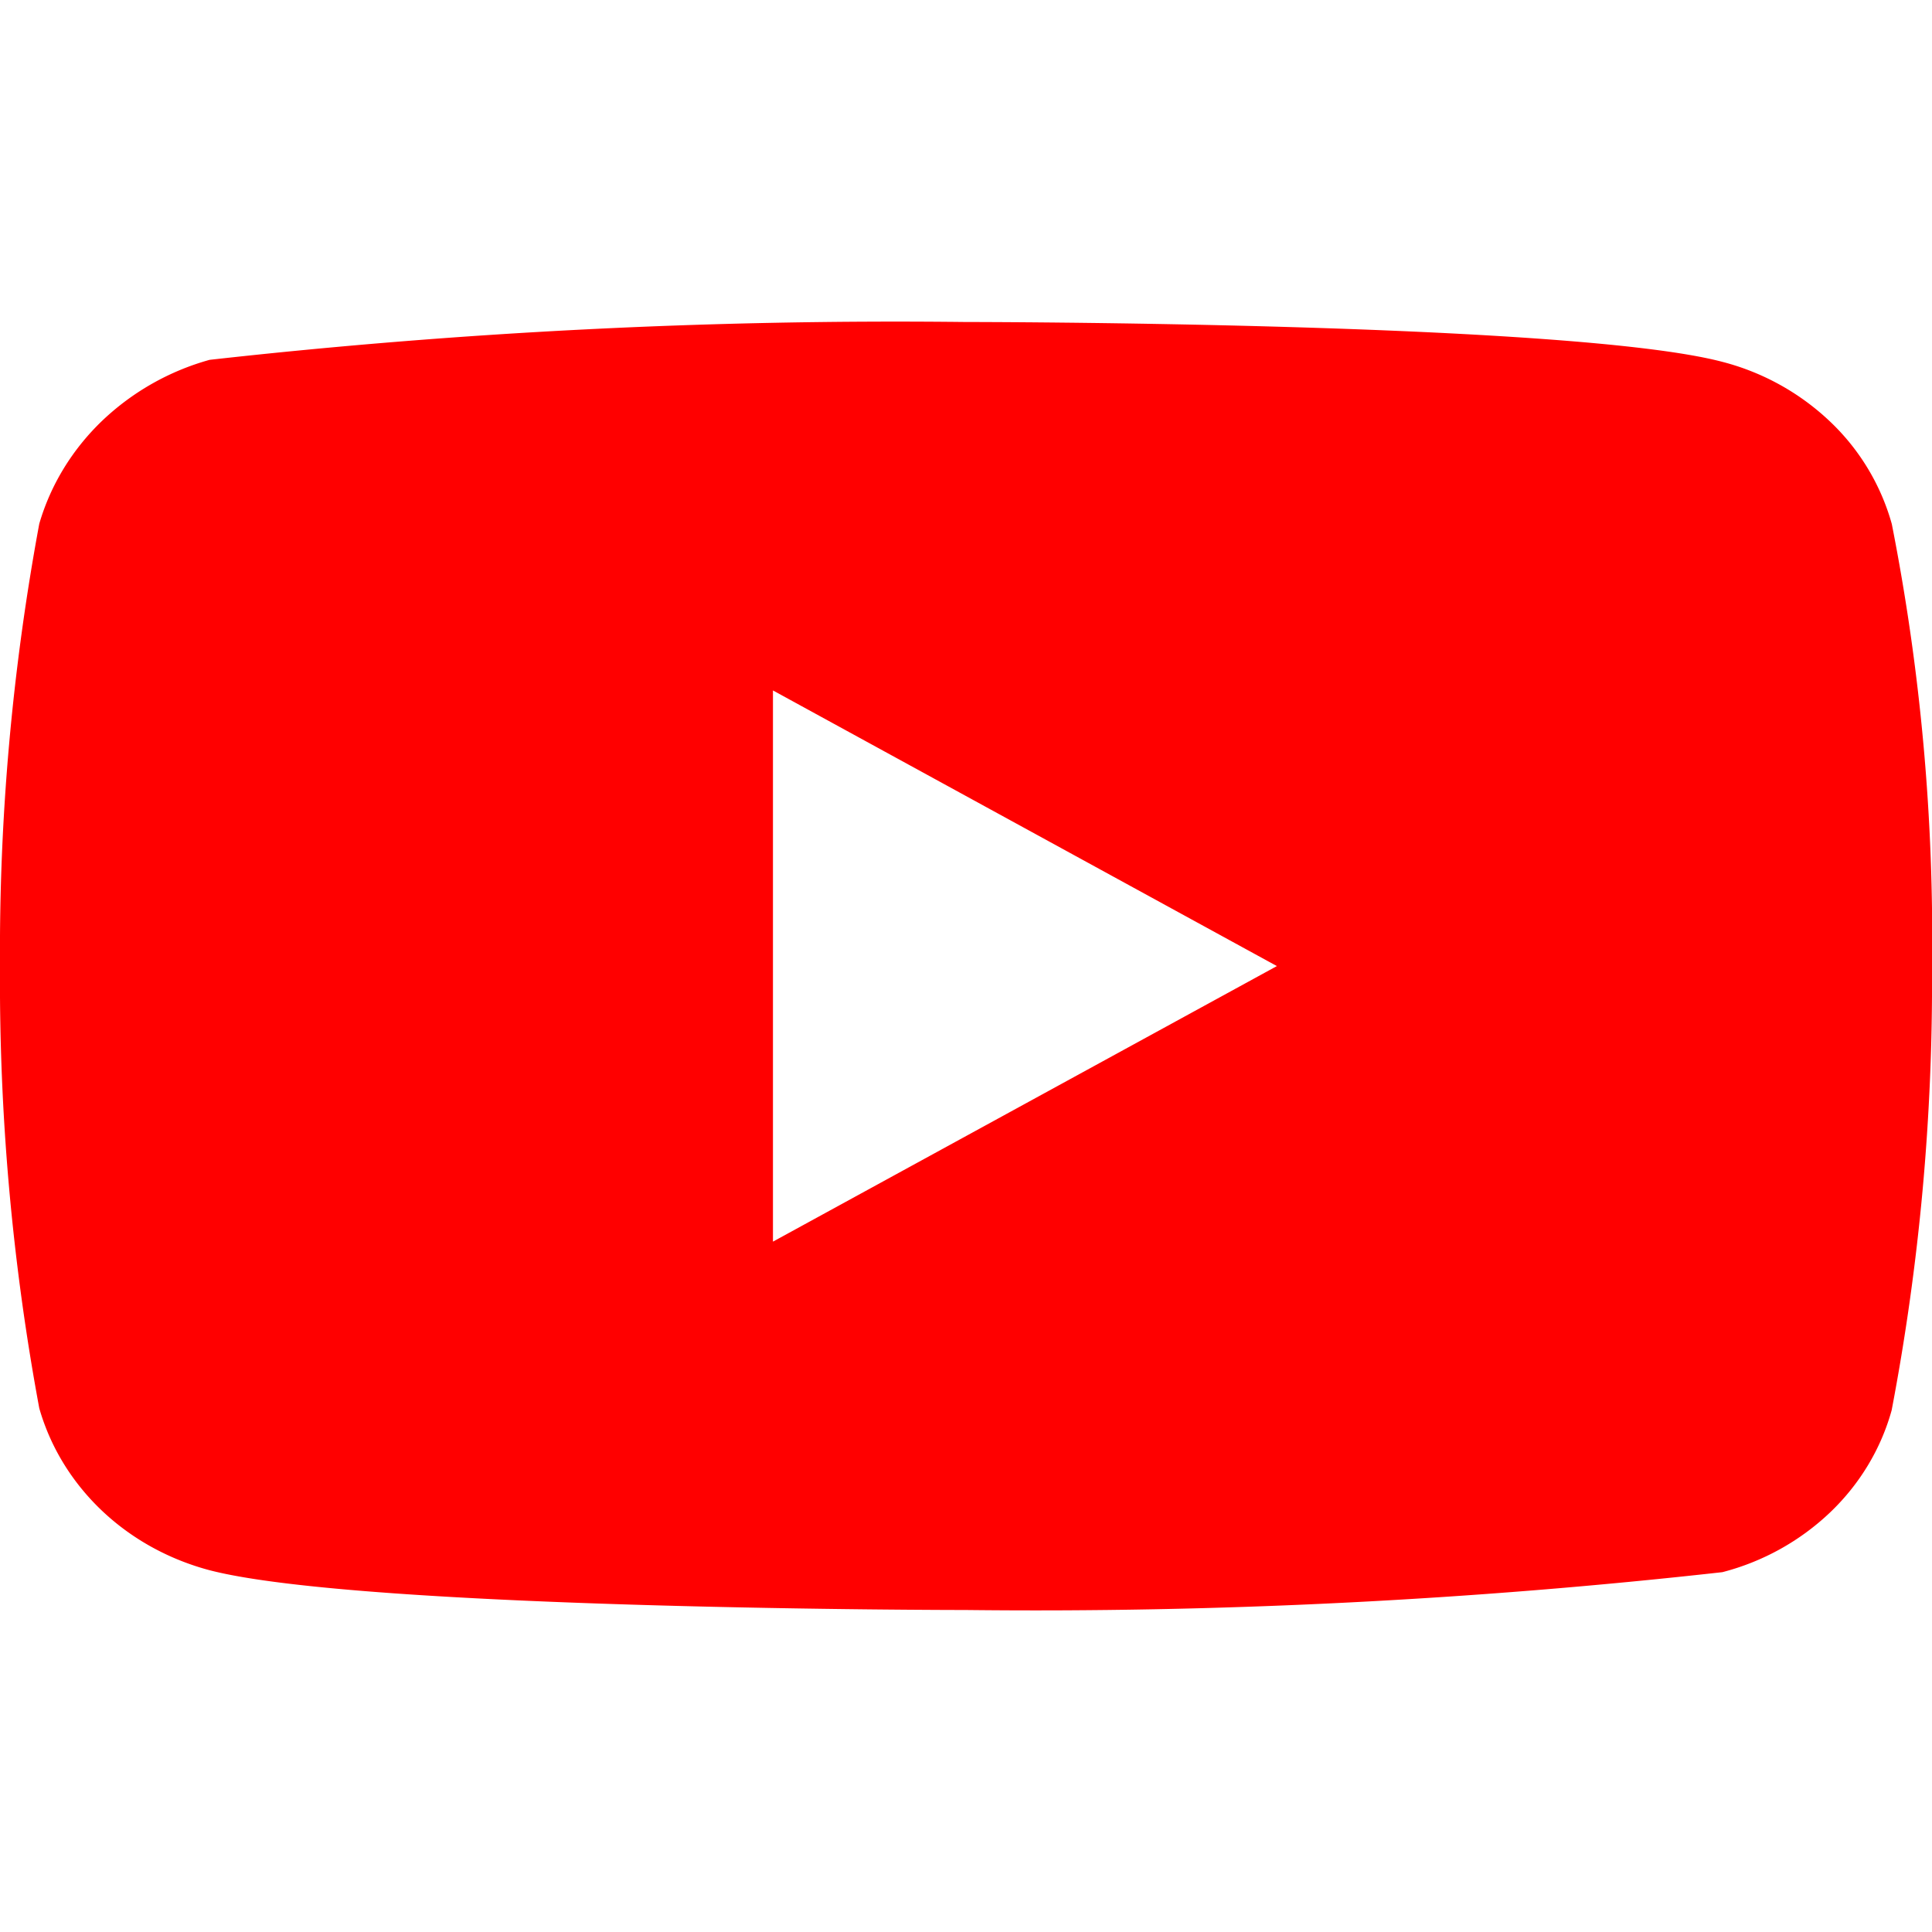 <svg xmlns="http://www.w3.org/2000/svg" aria-hidden="true" role="img" width="1em" height="1em" preserveAspectRatio="xMidYMid meet" viewBox="0 0 24 24"><g fill="none"><g clip-path="url(#clip0_100_7)"><path d="M23.5 6.507a2.786 2.786 0 0 0-.766-1.27a3.05 3.05 0 0 0-1.338-.742C19.518 4 11.994 4 11.994 4a76.624 76.624 0 0 0-9.39.47a3.16 3.16 0 0 0-1.338.76c-.37.356-.638.795-.778 1.276A29.09 29.09 0 0 0 0 12c-.012 1.841.151 3.68.488 5.494c.137.479.404.916.775 1.269c.371.353.833.608 1.341.743c1.903.494 9.39.494 9.39.494a76.8 76.8 0 0 0 9.402-.47a3.05 3.05 0 0 0 1.338-.742c.37-.353.633-.792.765-1.27A28.38 28.38 0 0 0 24 12.023a26.579 26.579 0 0 0-.5-5.517zM9.602 15.424V8.577l6.26 3.424l-6.26 3.423z" fill="red"/></g><defs><clipPath id="clip0_100_7"><path fill="#fff" d="M0 0h24v24H0z"/></clipPath></defs></g></svg>